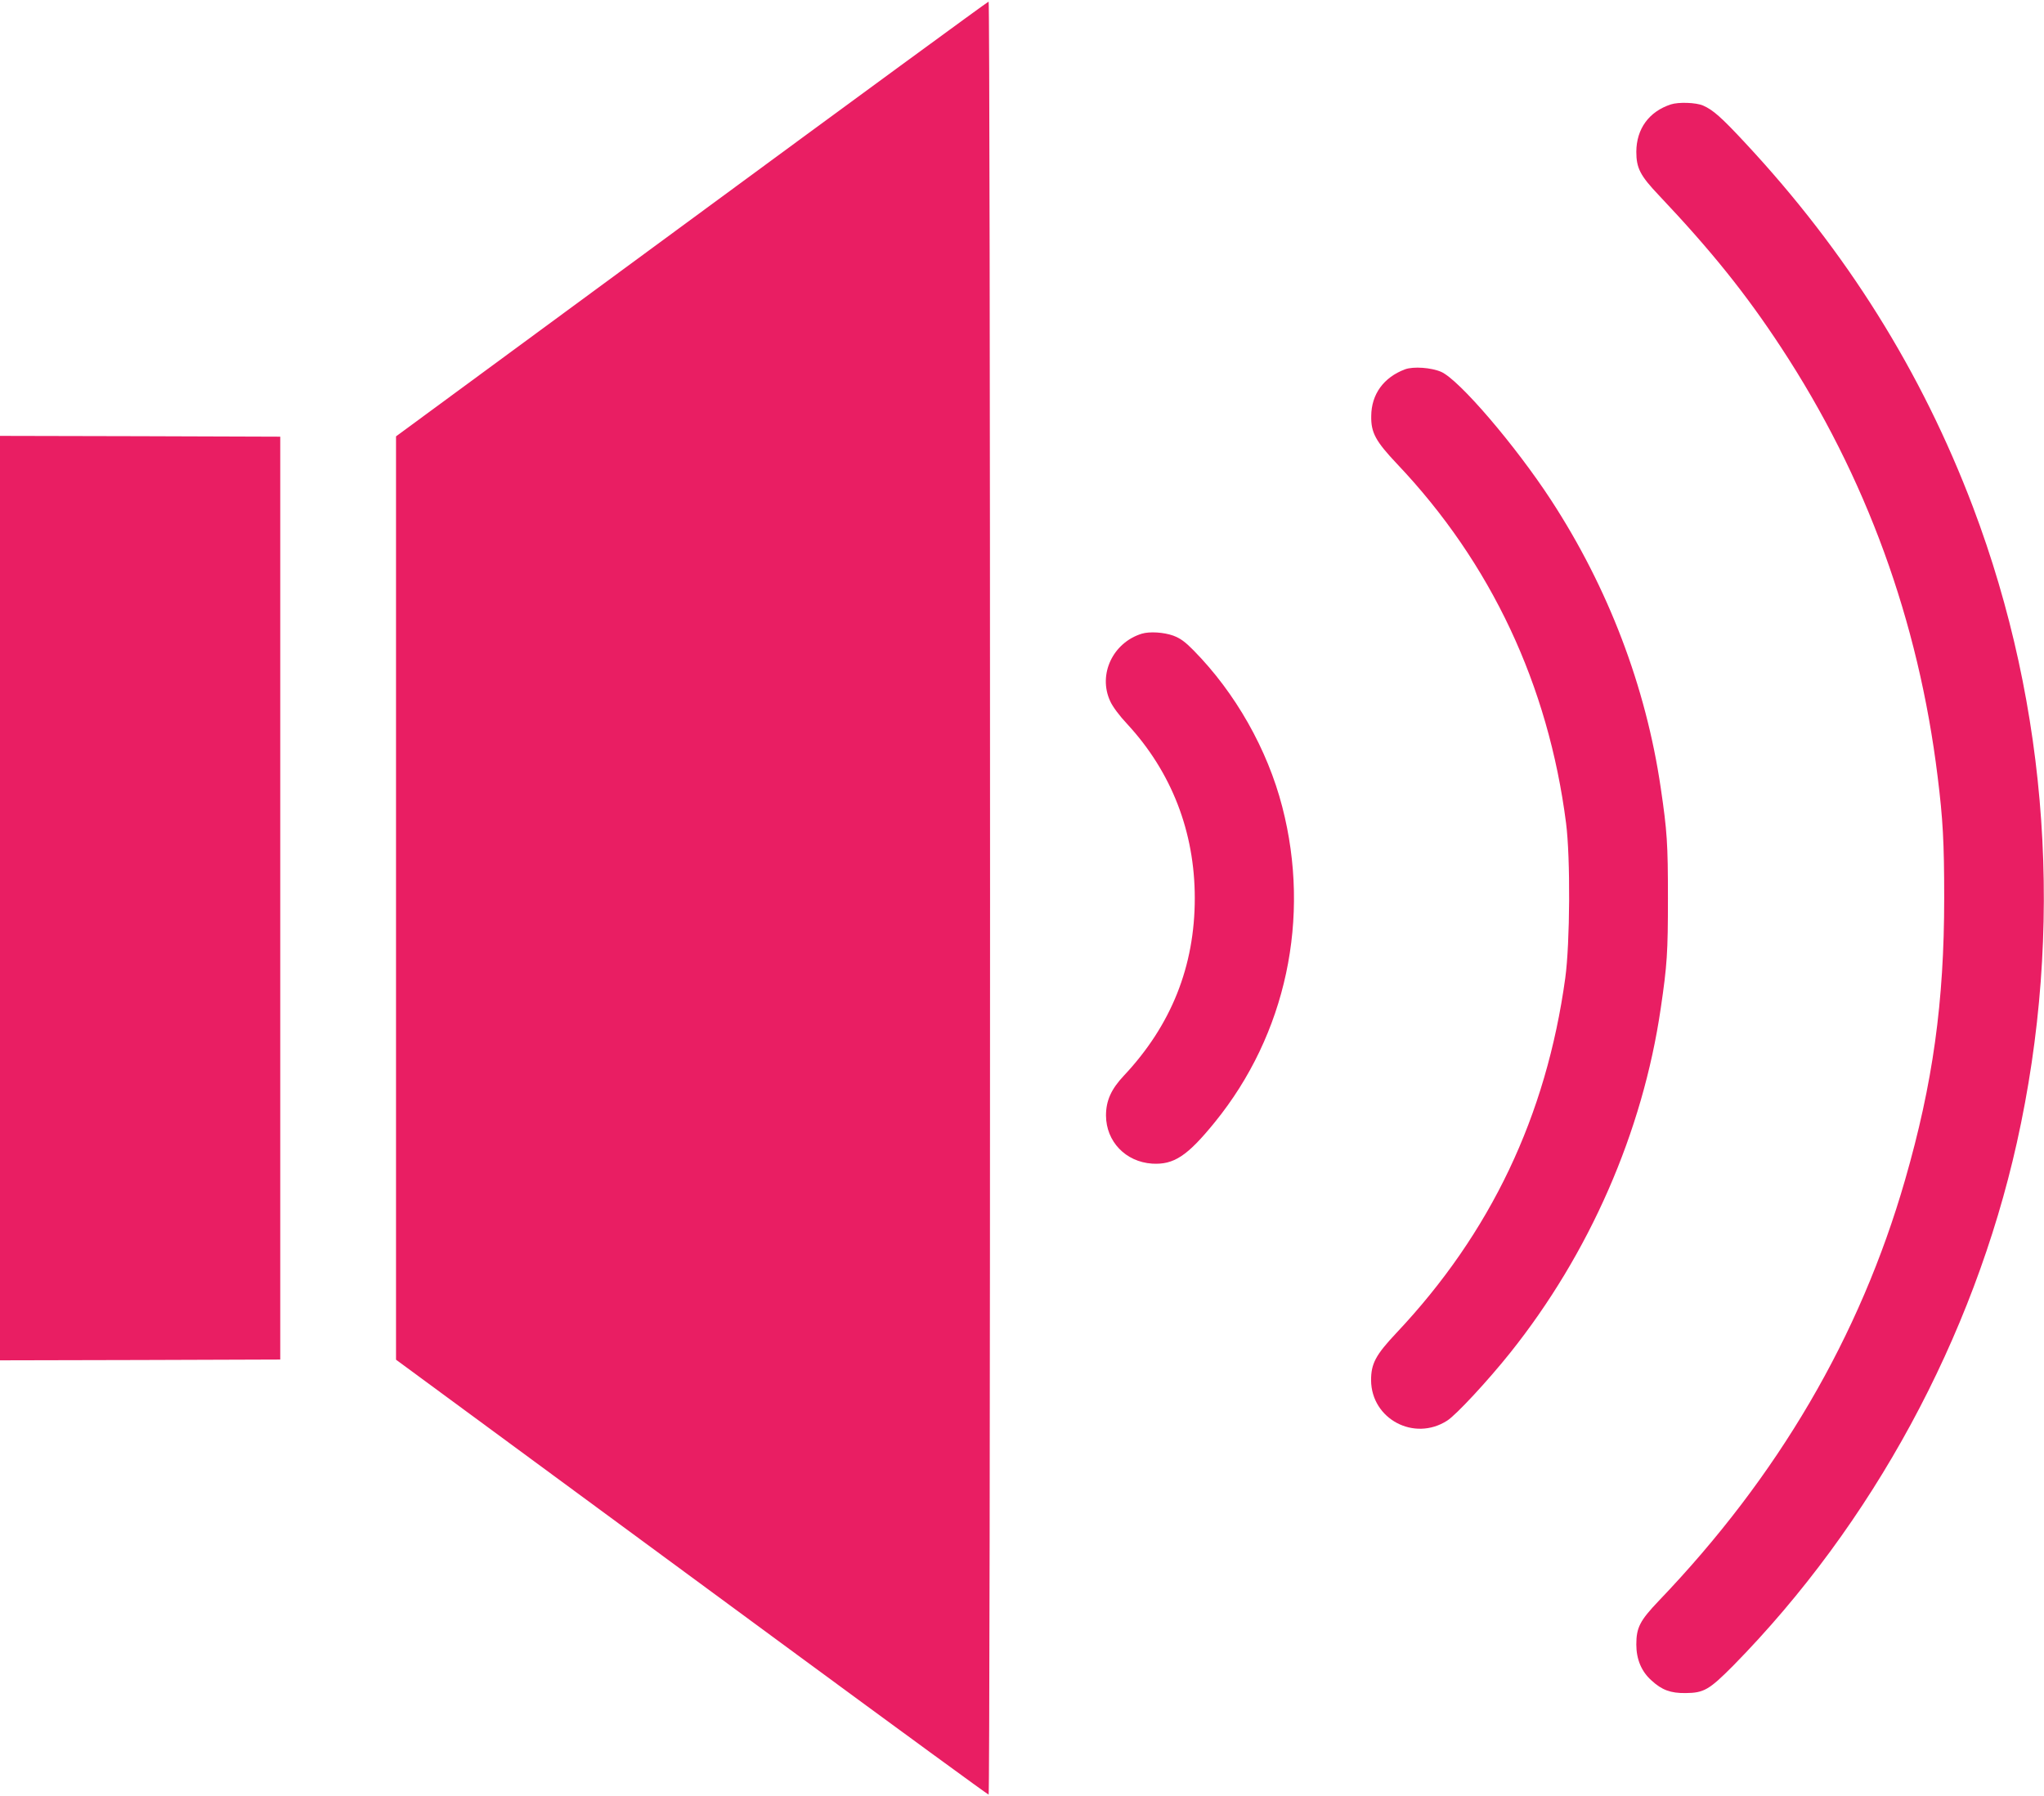 <?xml version="1.0" standalone="no"?>
<!DOCTYPE svg PUBLIC "-//W3C//DTD SVG 20010904//EN"
 "http://www.w3.org/TR/2001/REC-SVG-20010904/DTD/svg10.dtd">
<svg version="1.0" xmlns="http://www.w3.org/2000/svg"
 width="1280pt" height="1125pt" viewBox="0 0 1280 1125"
 preserveAspectRatio="xMidYMid meet">
<g transform="translate(0,1125) scale(0.1,-0.1)"
fill="#e91e63" stroke="none">
<path d="M4331 9878 l-1851 -1361 0 -2892 0 -2891 613 -451 c336 -247 1169
-860 1851 -1362 681 -501 1242 -911 1247 -911 5 0 9 2391 9 5615 0 3274 -4
5615 -9 5615 -5 0 -842 -613 -1860 -1362z"/>
<path d="M10463 10596 c-137 -45 -215 -153 -216 -296 0 -103 24 -150 143 -275
326 -345 541 -612 763 -950 533 -811 861 -1712 981 -2690 33 -266 41 -409 41
-760 0 -651 -71 -1161 -245 -1765 -283 -982 -795 -1856 -1543 -2637 -117 -123
-140 -166 -140 -273 0 -92 32 -169 95 -225 65 -60 120 -80 213 -79 115 1 148
20 299 172 871 887 1503 2052 1776 3275 297 1332 201 2724 -275 3982 -322 849
-792 1600 -1428 2282 -147 158 -200 205 -262 232 -44 19 -153 23 -202 7z"/>
<path d="M8799 8937 c-134 -50 -211 -156 -212 -292 -2 -105 27 -158 163 -302
587 -619 946 -1383 1057 -2248 28 -218 25 -752 -5 -971 -119 -864 -467 -1596
-1057 -2222 -131 -139 -159 -193 -159 -297 2 -243 270 -385 476 -253 55 34
257 252 395 425 496 621 830 1383 943 2158 40 272 45 348 45 690 0 342 -5 418
-45 690 -93 635 -329 1254 -687 1803 -224 343 -575 753 -688 803 -62 27 -174
35 -226 16z"/>
<path d="M0 5625 l0 -2895 878 2 877 3 0 2890 0 2890 -877 3 -878 2 0 -2895z"/>
<path d="M7150 7281 c-181 -56 -275 -255 -198 -422 15 -34 58 -92 108 -145
277 -300 422 -675 422 -1089 0 -428 -148 -797 -444 -1112 -80 -85 -112 -157
-112 -250 1 -163 123 -290 289 -301 136 -8 220 47 393 260 446 549 602 1279
422 1974 -93 361 -294 715 -555 980 -54 55 -83 76 -128 93 -59 21 -147 27
-197 12z"/>
</g>
</svg>

